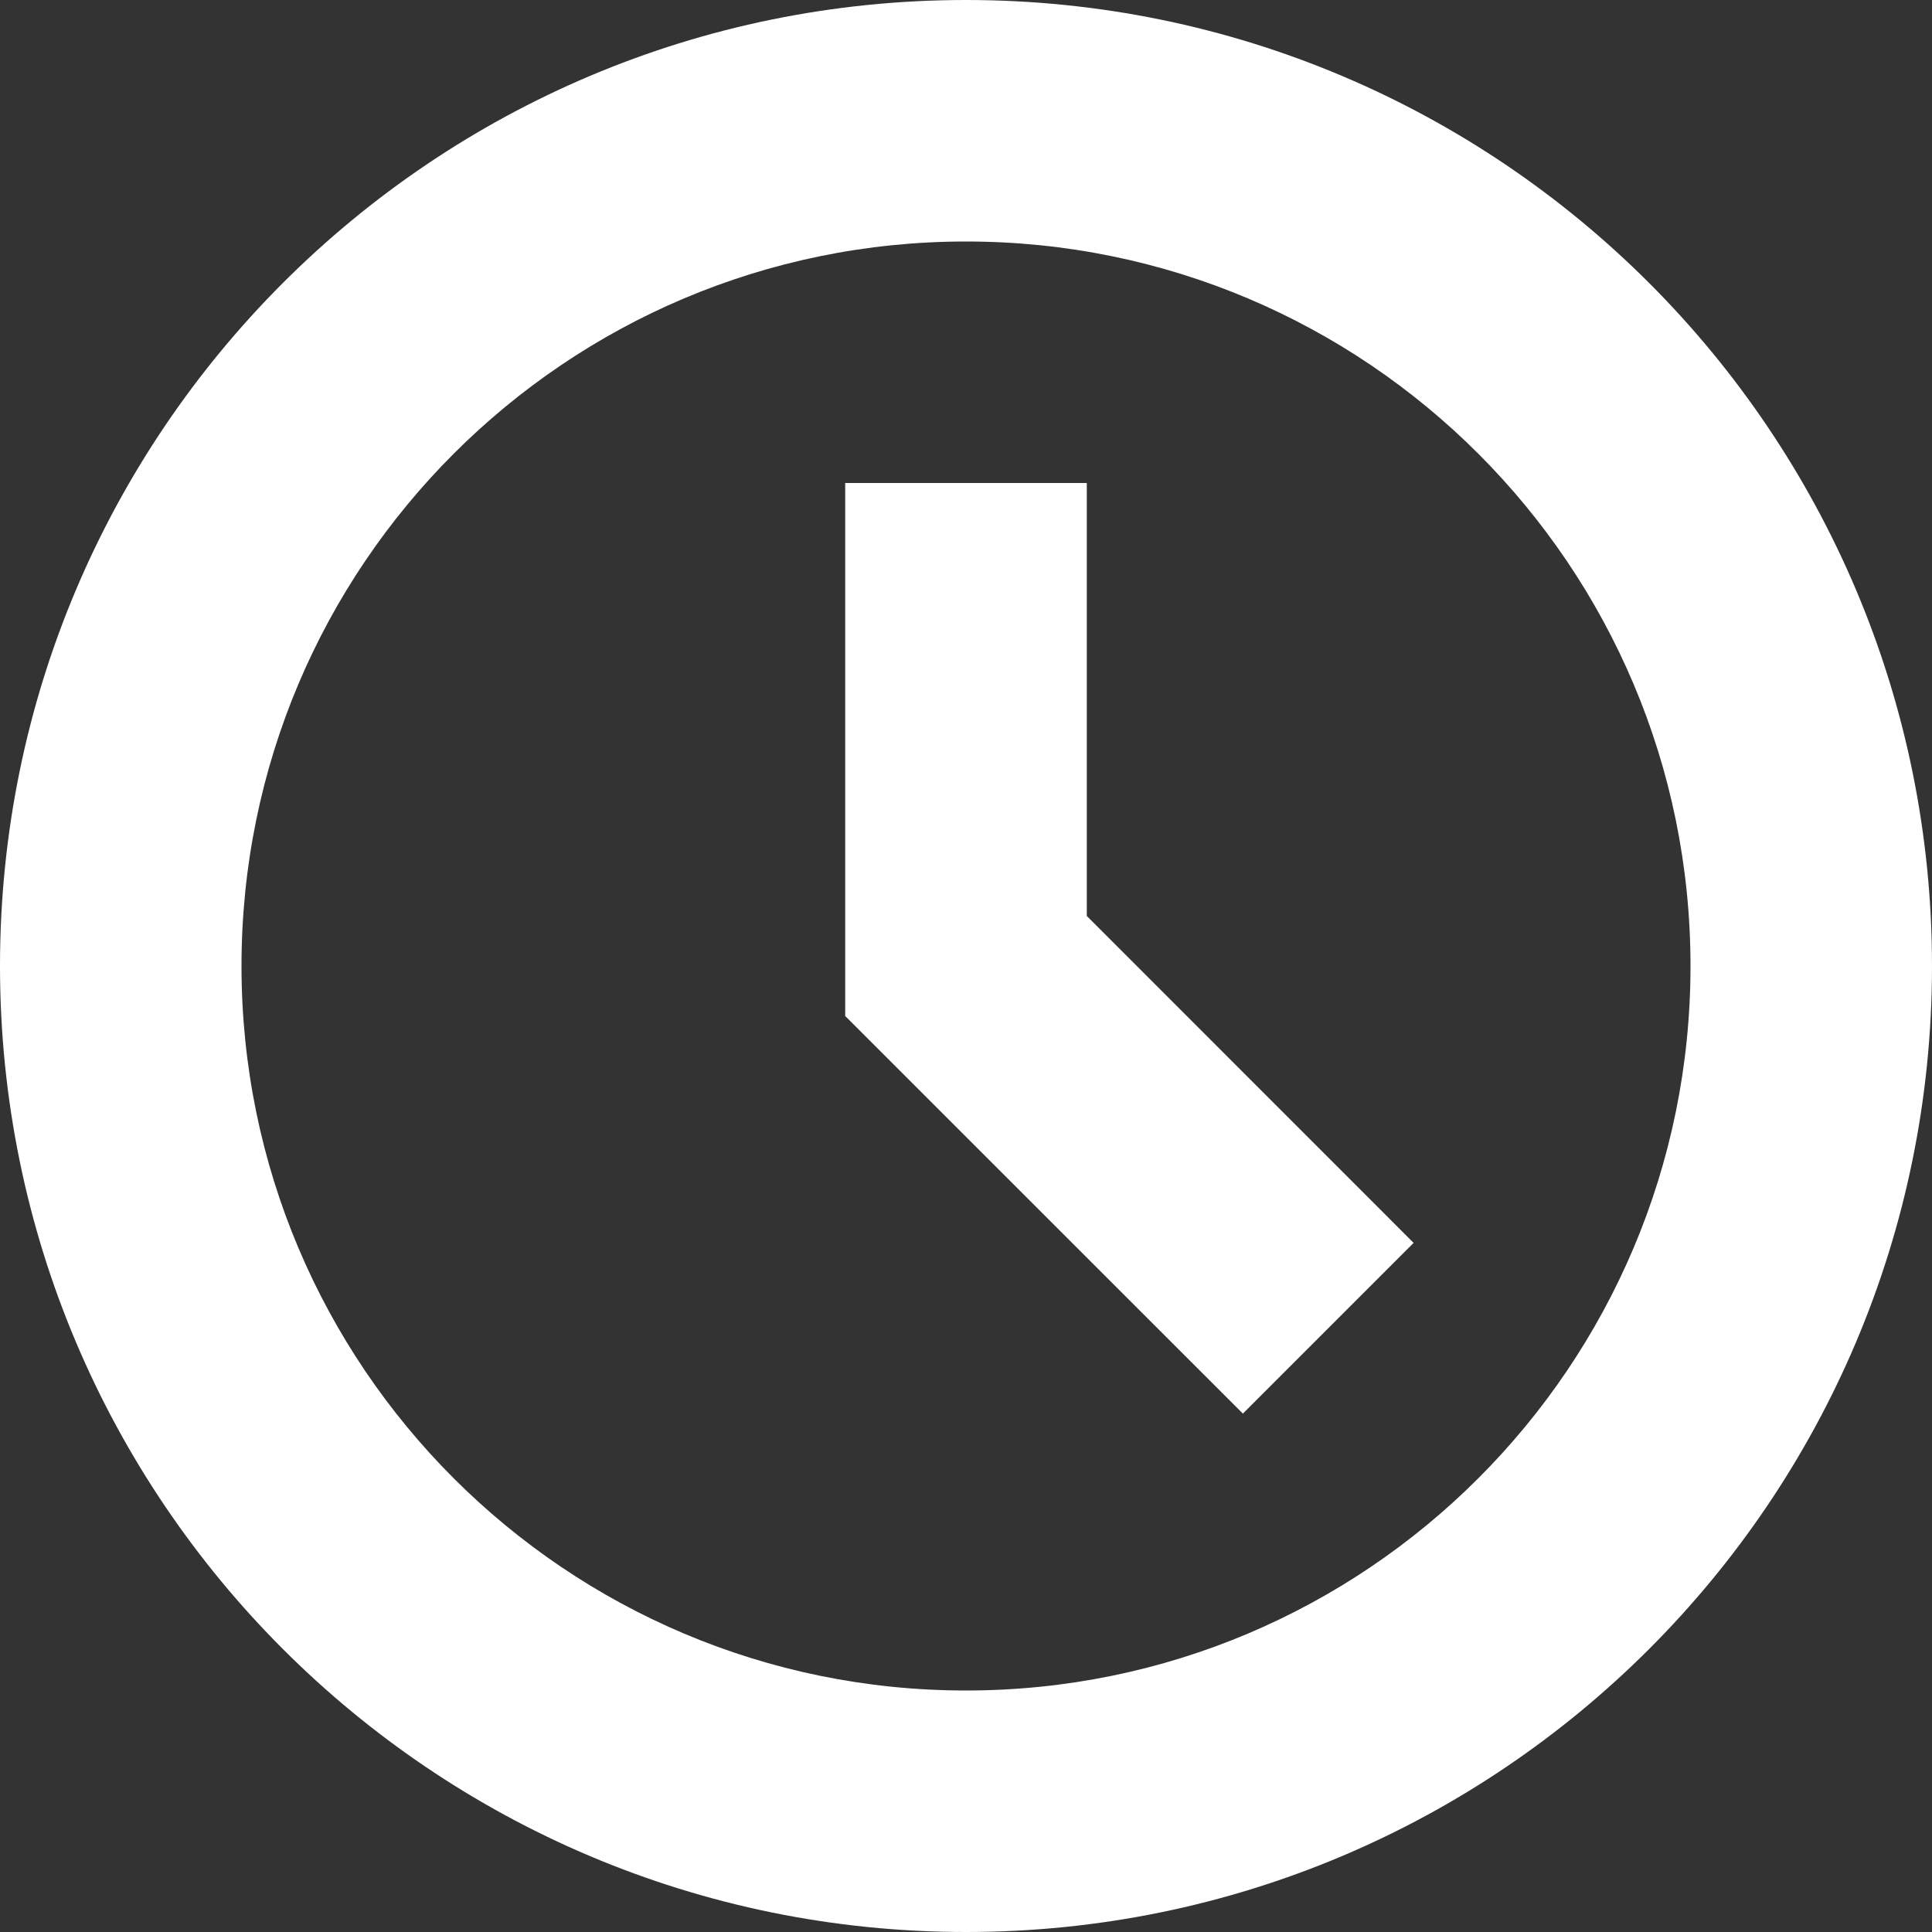 <svg width="19" height="19" viewBox="0 0 19 19" fill="none" xmlns="http://www.w3.org/2000/svg">
<rect x="0" y="0" width="19" height="19" fill="#333333" stroke="none"/>
<g clip-path="url(#clip0_465_7275)">
<path d="M12.223 13.902L8.312 9.992V4.75H10.688V9.008L13.902 12.223L12.223 13.902ZM9.5 0C4.253 0 0 4.253 0 9.5C0 14.747 4.253 19 9.5 19C14.747 19 19 14.747 19 9.5C19 4.253 14.747 0 9.5 0ZM9.5 16.625C5.565 16.625 2.375 13.435 2.375 9.5C2.375 5.565 5.565 2.375 9.5 2.375C13.435 2.375 16.625 5.565 16.625 9.5C16.625 13.435 13.435 16.625 9.5 16.625Z" fill="white"/>
</g>
<defs>
<clipPath id="clip0_465_7275">
<rect width="19" height="19" fill="white"/>
</clipPath>
</defs>
</svg>
